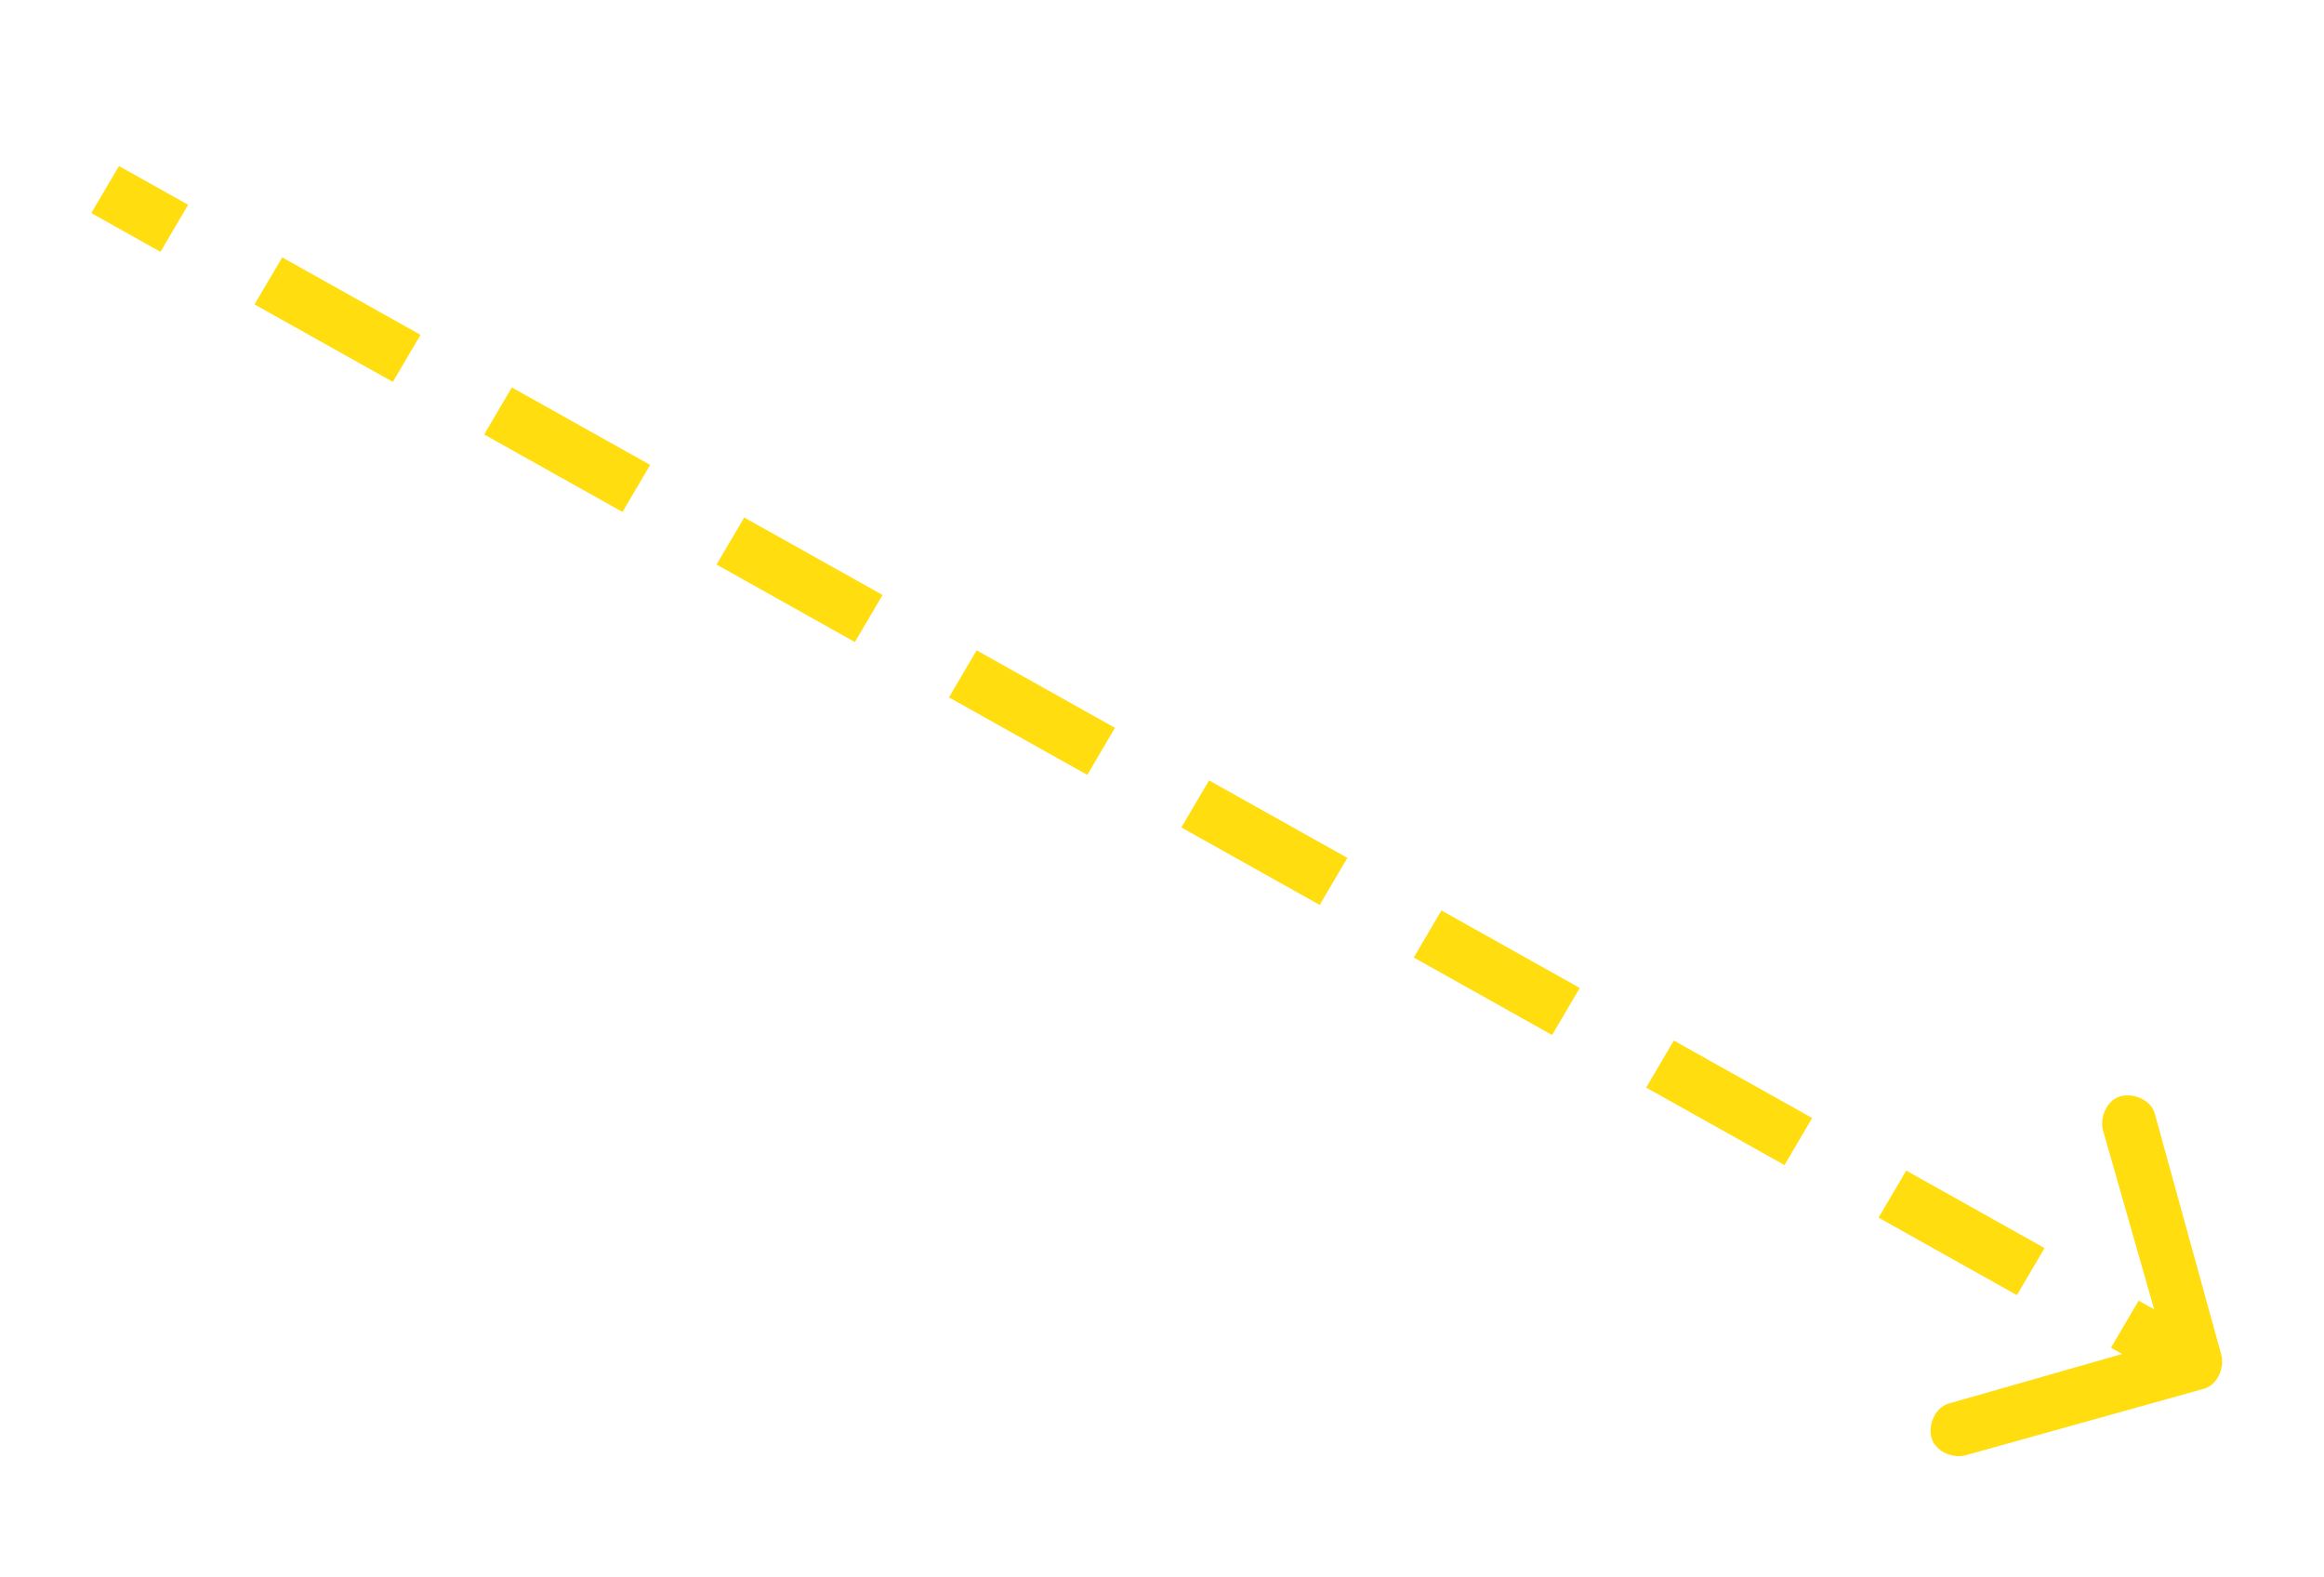 <?xml version="1.0" encoding="utf-8"?>
<!-- Generator: Adobe Illustrator 25.0.0, SVG Export Plug-In . SVG Version: 6.00 Build 0)  -->
<svg version="1.1" id="Vrstva_1" xmlns="http://www.w3.org/2000/svg" xmlns:xlink="http://www.w3.org/1999/xlink" x="0px" y="0px"
	 viewBox="0 0 84 57" style="enable-background:new 0 0 84 57;" xml:space="preserve">
<style type="text/css">
	.st0{fill:#FFDD0F;}
</style>
<path class="st0" d="M79.6,50.2c0.5-0.1,0.8-0.7,0.7-1.2l-2.4-8.7c-0.1-0.5-0.7-0.8-1.2-0.7s-0.8,0.7-0.7,1.2l2.2,7.7l-7.7,2.2
	c-0.5,0.1-0.8,0.7-0.7,1.2c0.1,0.5,0.7,0.8,1.2,0.7L79.6,50.2z M3.3,7.7l2.5,1.4l1-1.7L4.3,6L3.3,7.7z M9.2,11l5,2.8l1-1.7l-5-2.8
	L9.2,11z M17.5,15.7l5,2.8l1-1.7l-5-2.8L17.5,15.7z M25.9,20.4l5,2.8l1-1.7l-5-2.8L25.9,20.4z M34.3,25.2l5,2.8l1-1.7l-5-2.8
	L34.3,25.2z M42.7,29.9l5,2.8l1-1.7l-5-2.8L42.7,29.9z M51.1,34.6l5,2.8l1-1.7l-5-2.8L51.1,34.6z M59.5,39.3l5,2.8l1-1.7l-5-2.8
	L59.5,39.3z M67.9,44l5,2.8l1-1.7l-5-2.8L67.9,44z M76.3,48.7l2.5,1.4l1-1.7L77.3,47L76.3,48.7z"/>
</svg>
